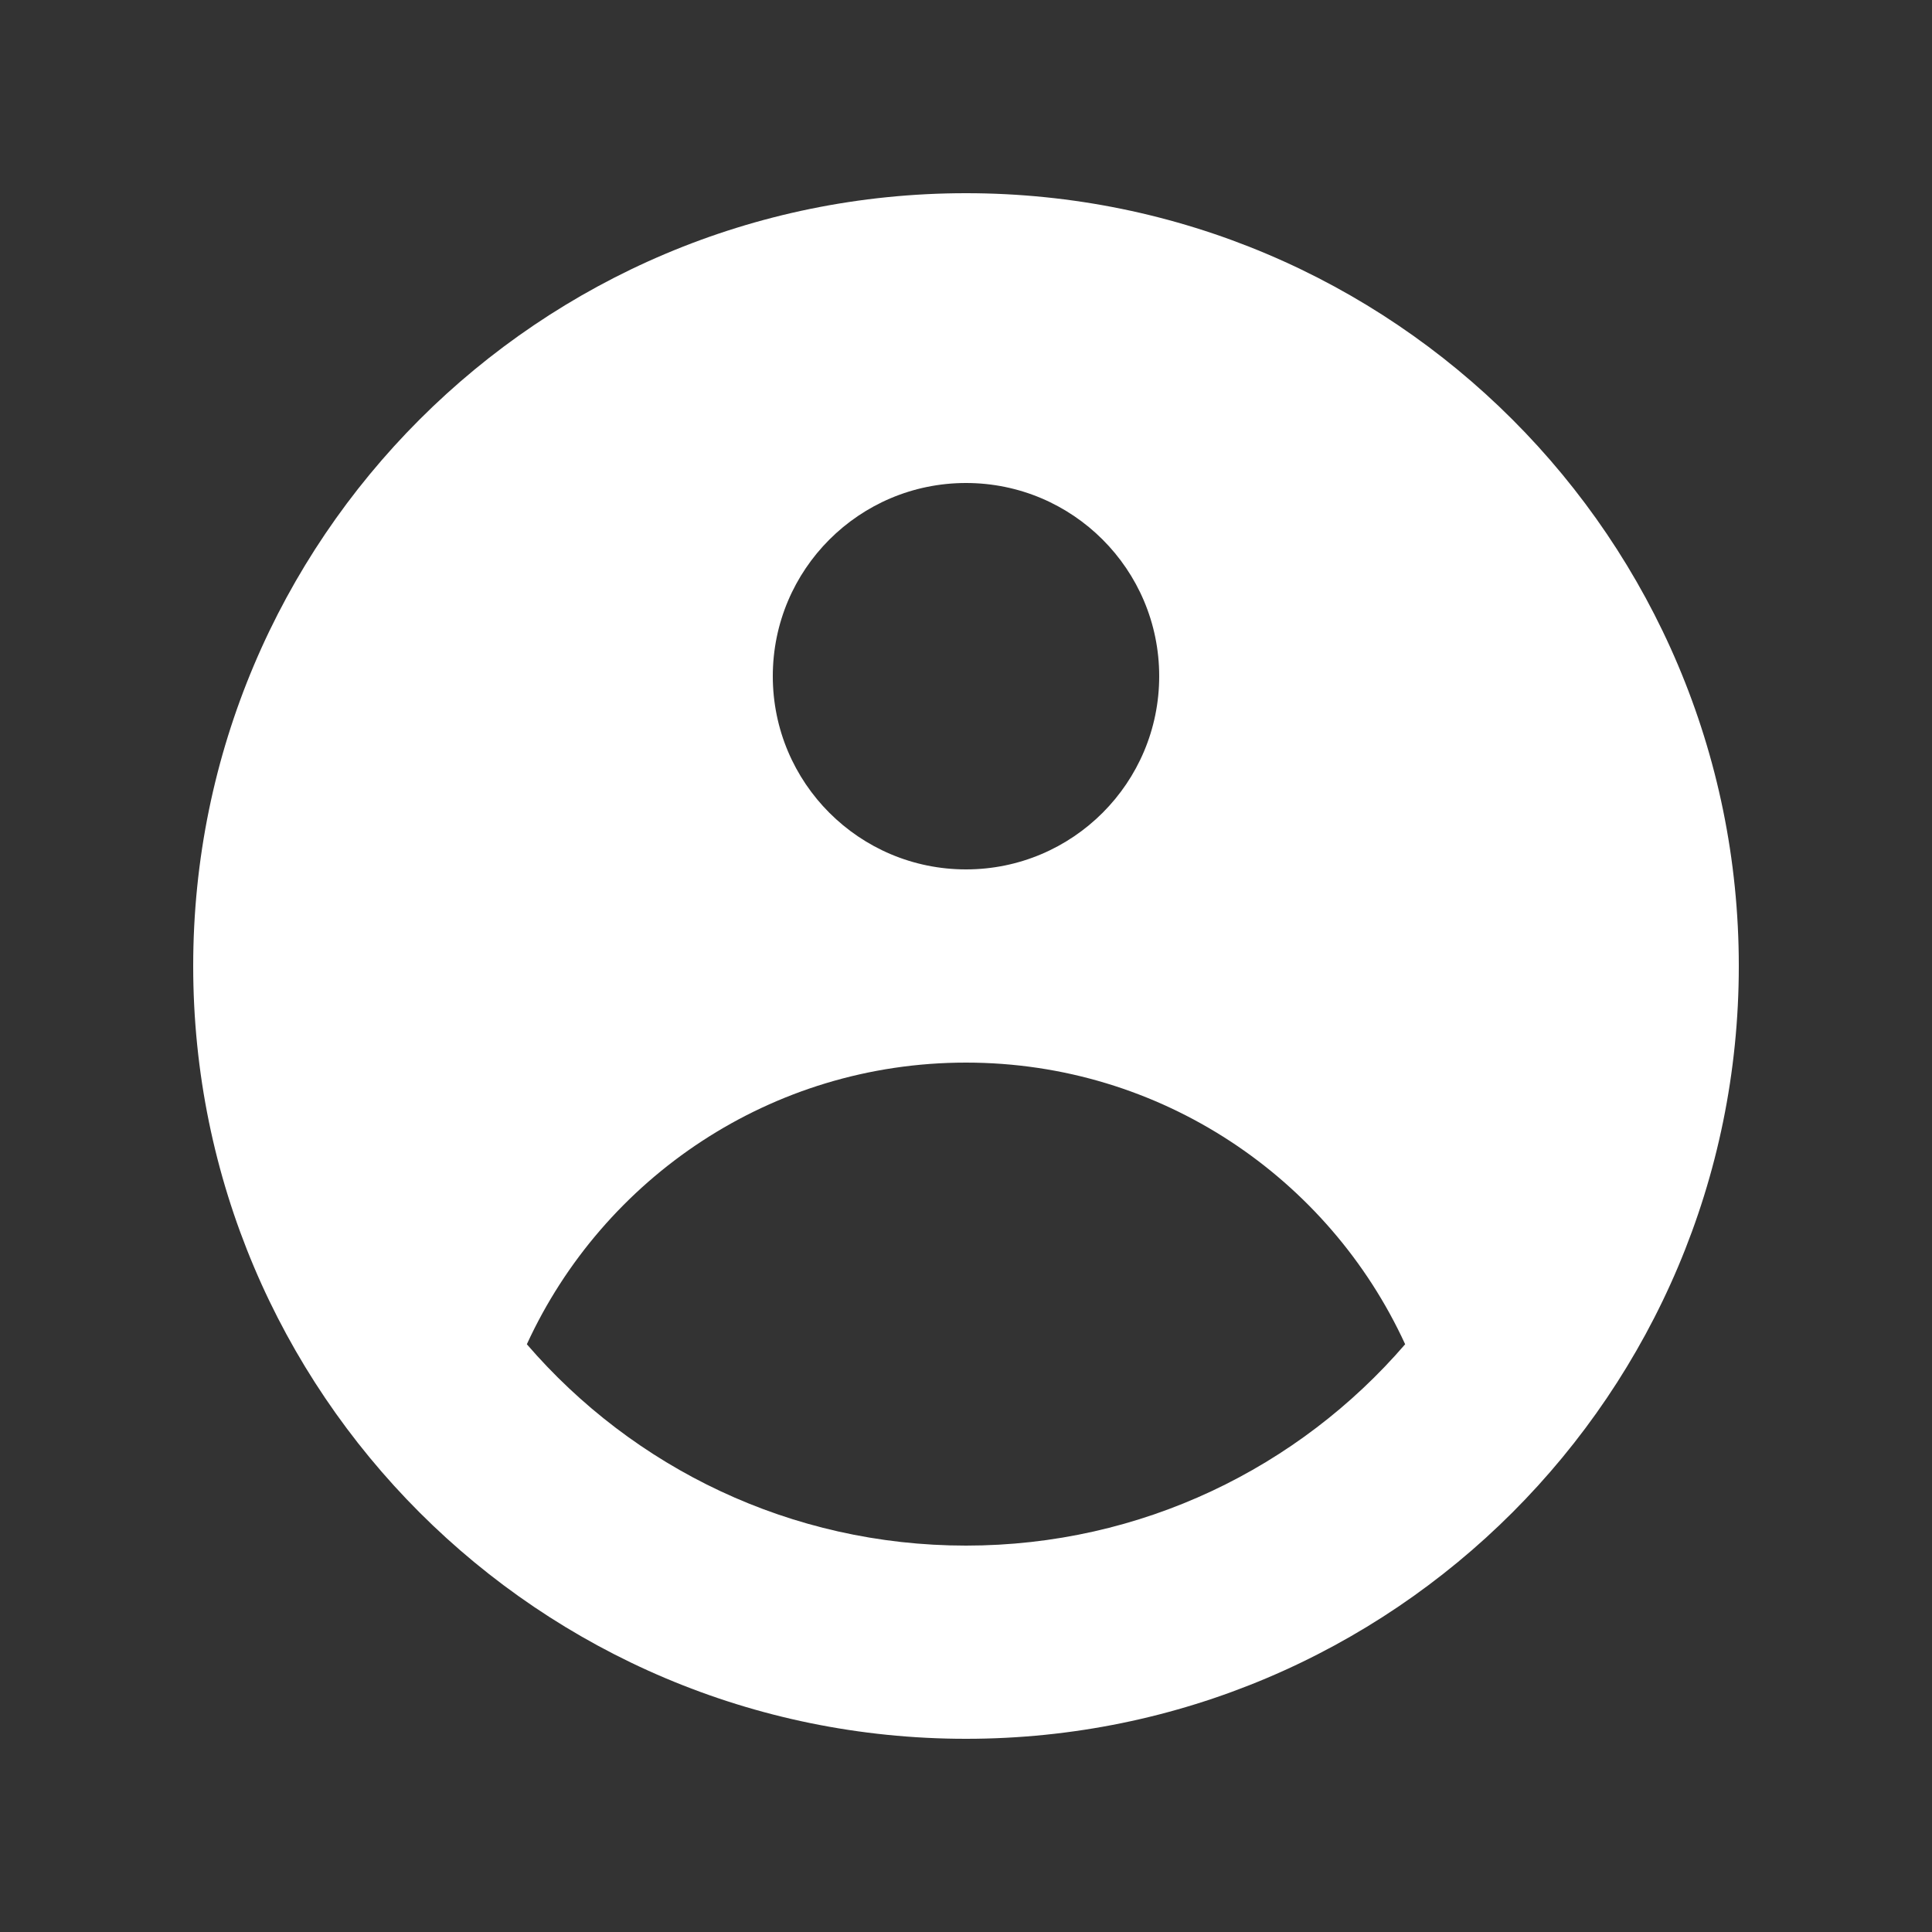 <svg width='46' height='46' viewBox='0 0 46 46' fill='none' xmlns='http://www.w3.org/2000/svg'><rect x="0" y="0" width="46" height="46" fill="#333333" stroke="none"/><path fill-rule='evenodd' clip-rule='evenodd' d='M41.4 23C41.4 33.162 33.162 41.4 23 41.4C12.838 41.4 4.6 33.162 4.6 23C4.6 12.838 12.838 4.6 23 4.6C33.162 4.6 41.4 12.838 41.4 23ZM27.6 16.1C27.6 18.64 25.541 20.7 23 20.7C20.459 20.7 18.4 18.64 18.4 16.1C18.4 13.559 20.459 11.5 23 11.5C25.541 11.5 27.6 13.559 27.6 16.1ZM23 25.3C18.36 25.3 14.361 28.048 12.544 32.006C15.074 34.942 18.82 36.8 23 36.8C27.18 36.8 30.925 34.942 33.456 32.006C31.639 28.049 27.64 25.3 23 25.3Z' fill='white'/></svg>
